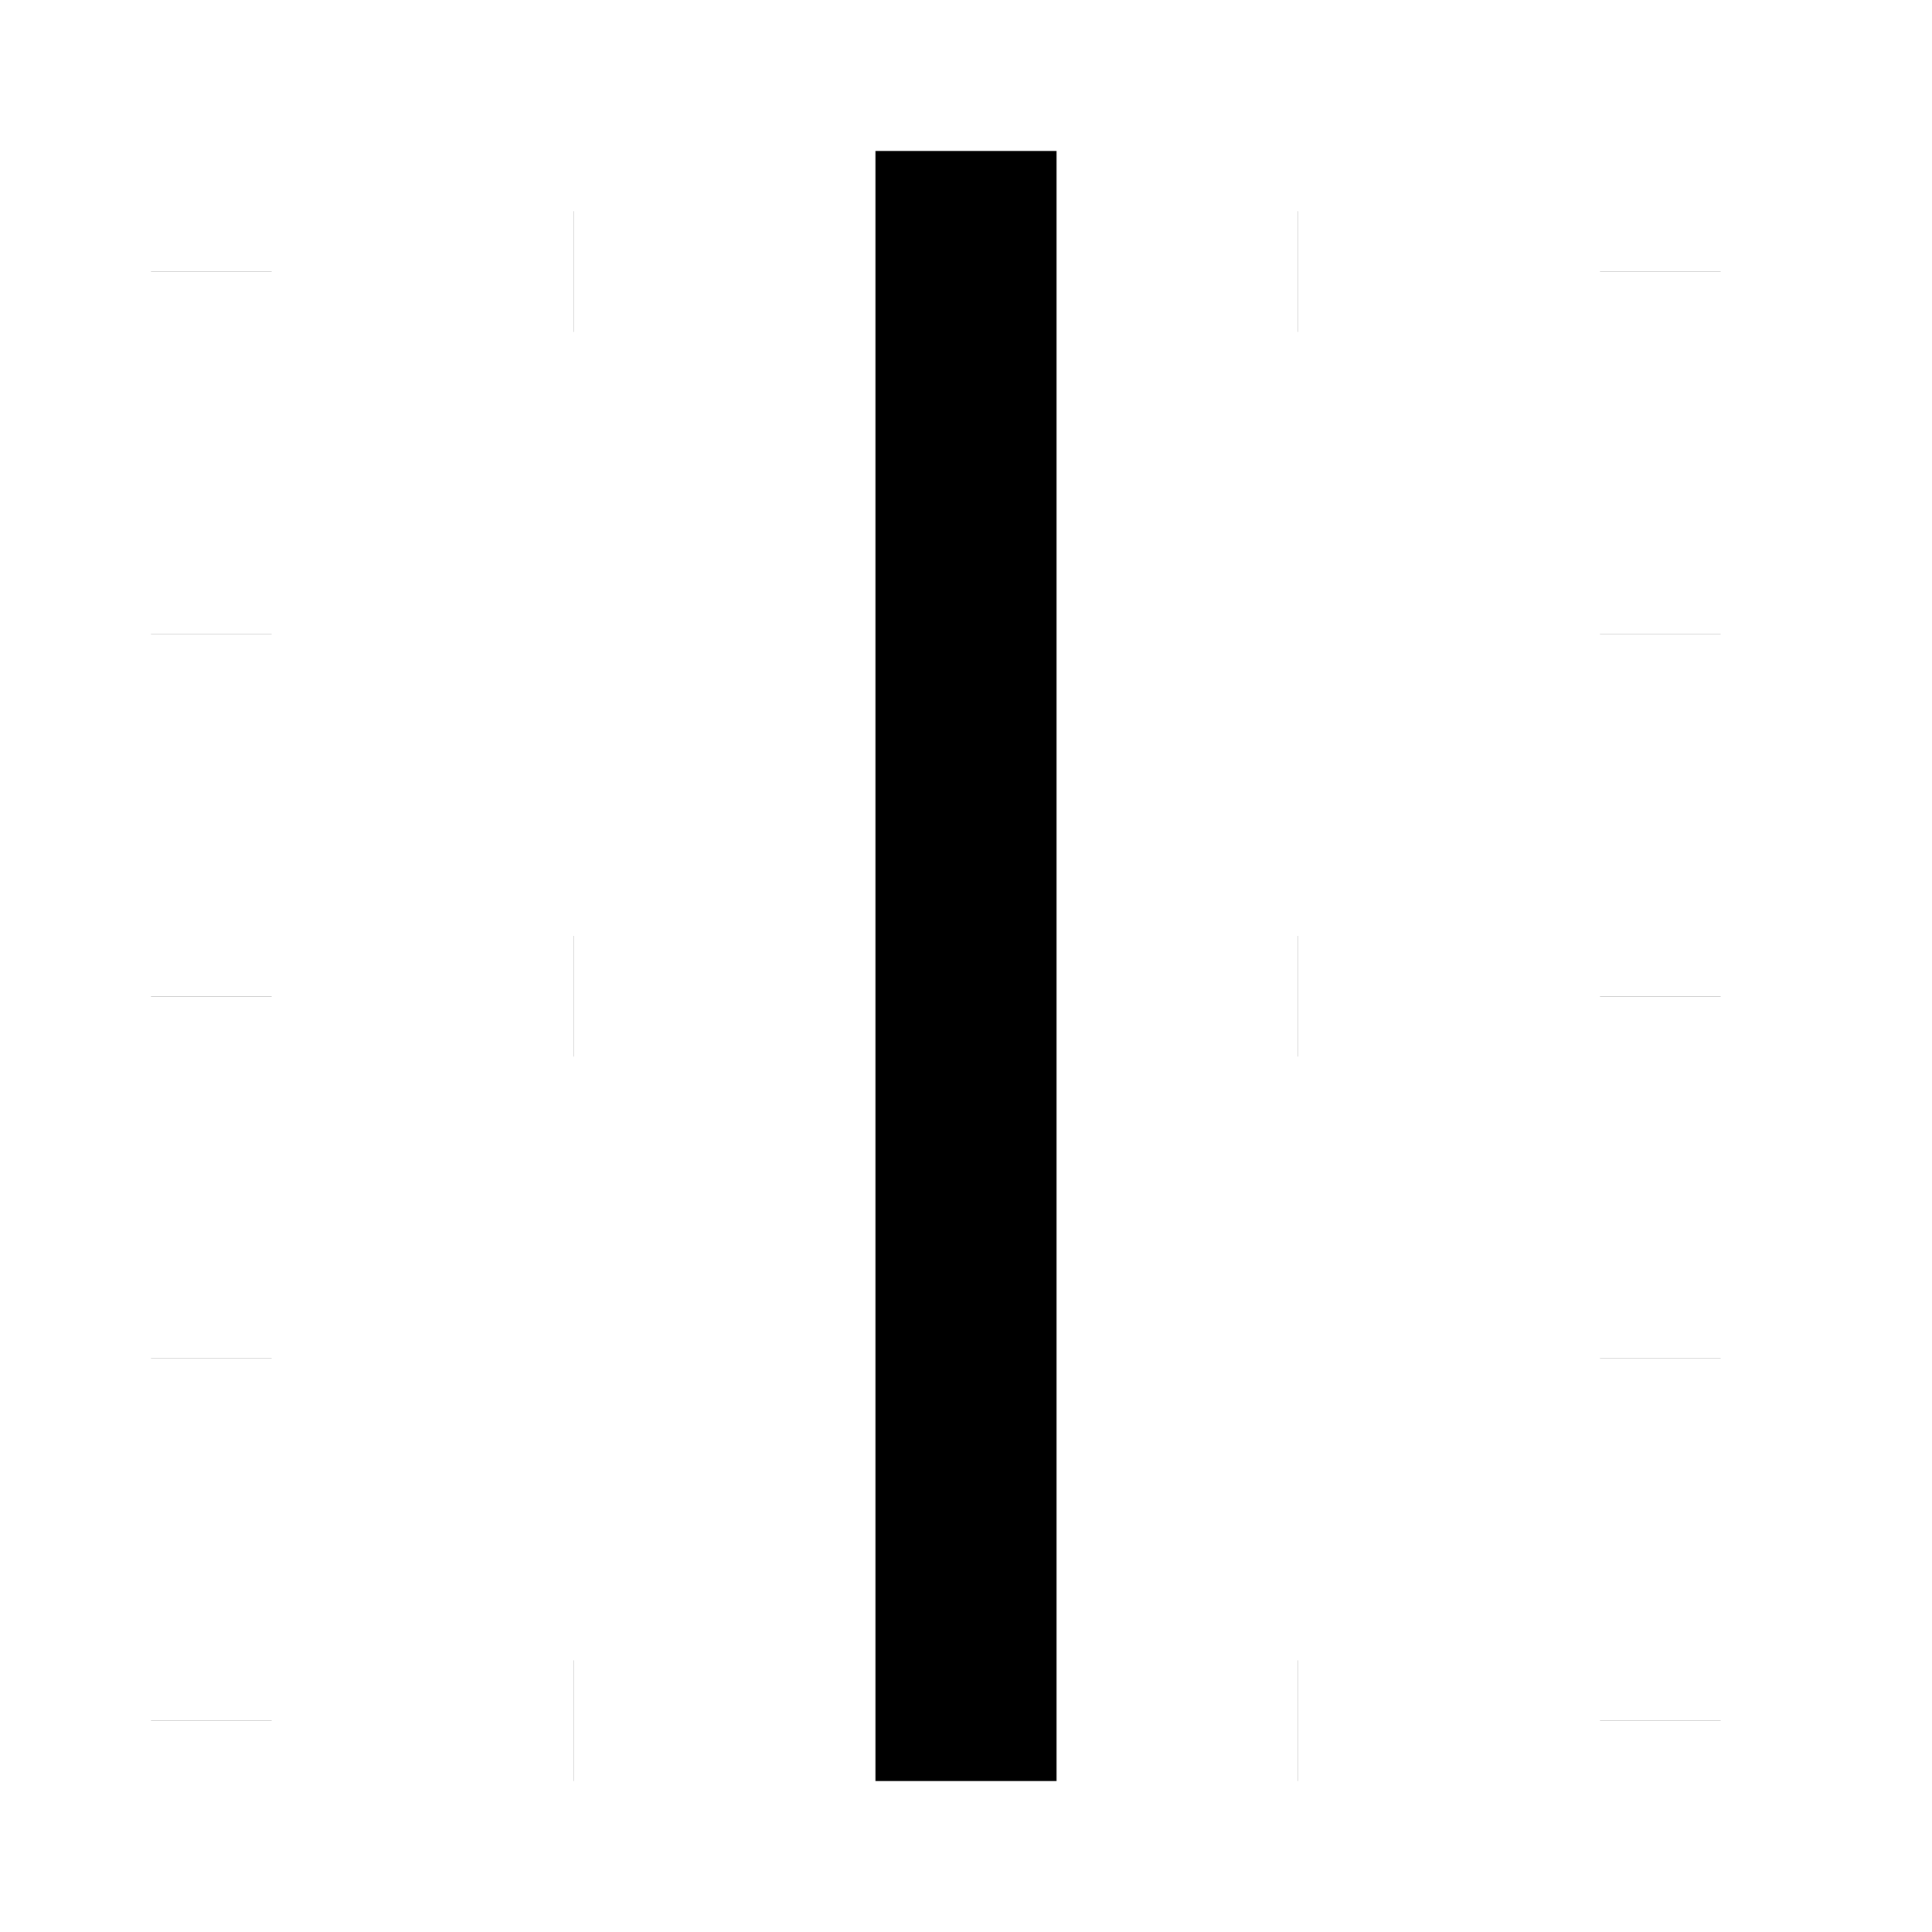 <svg version="1.1" viewBox="0 0 16 16" xmlns="http://www.w3.org/2000/svg">
 <rect x="7.75" y="1.75" width=".5" height="12.5" fill="none" stroke="currentColor"    />
 <path d="m4.75 2.249h-1e-3" fill="none" stroke="currentColor"    />
 <path d="m10.75 2.249h-1e-3" fill="none" stroke="currentColor"    />
 <path d="m4.75 14.25h-1e-3" fill="none" stroke="currentColor"    />
 <path d="m10.75 14.25h-1e-3" fill="none" stroke="currentColor"    />
 <path d="m1.75 5.25v-1e-3" fill="none" stroke="currentColor"    />
 <path d="m1.75 2.251v-1e-3" fill="none" stroke="currentColor"    />
 <path d="m13.75 5.25v-1e-3" fill="none" stroke="currentColor"    />
 <path d="m1.75 11.251v-1e-3" fill="none" stroke="currentColor"    />
 <path d="m13.75 11.251v-1e-3" fill="none" stroke="currentColor"    />
 <path d="m13.75 2.251v-1e-3" fill="none" stroke="currentColor"    />
 <path d="m1.75 14.25v-1e-3" fill="none" stroke="currentColor"    />
 <path d="m13.75 14.25v-1e-3" fill="none" stroke="currentColor"    />
 <path d="m4.75 8.25h-1e-3" fill="none" stroke="currentColor"    />
 <path d="m10.75 8.25h-1e-3" fill="none" stroke="currentColor"    />
 <path d="m1.75 8.251v-1e-3" fill="none" stroke="currentColor"    />
 <path d="m13.75 8.251v-1e-3" fill="none" stroke="currentColor"    />
</svg>
